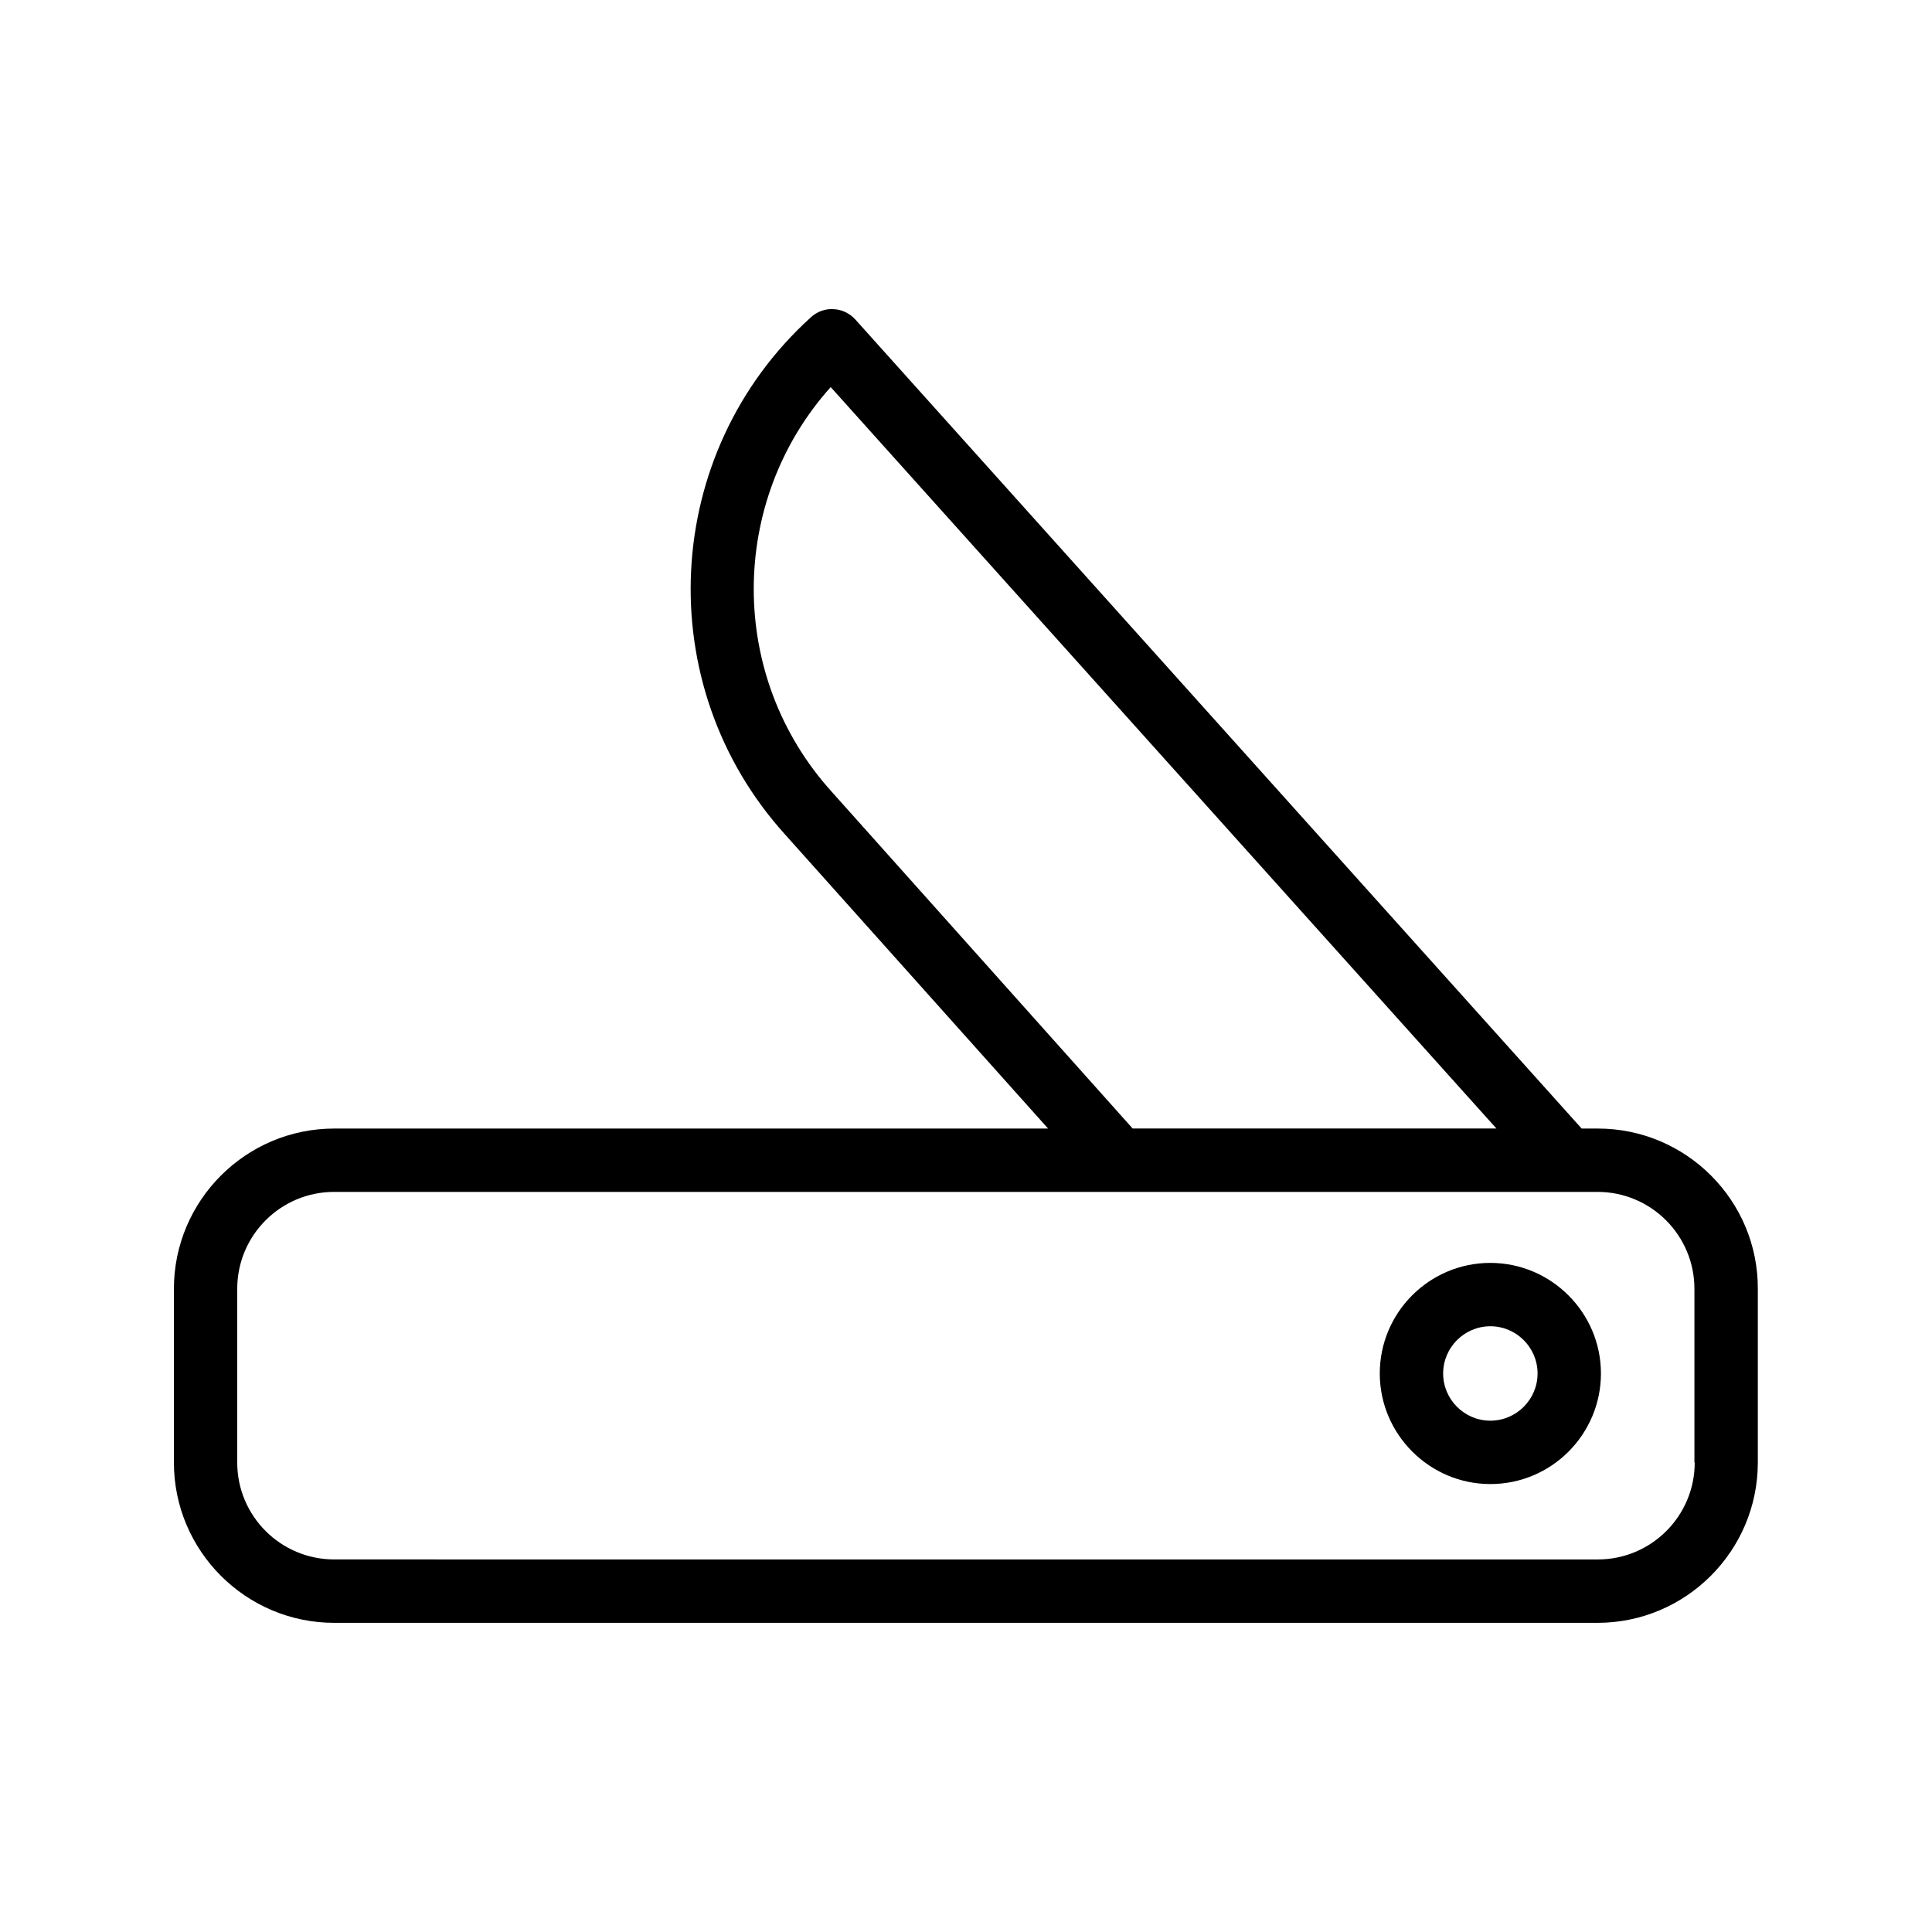 <?xml version="1.0" encoding="UTF-8"?>
<!-- Uploaded to: SVG Repo, www.svgrepo.com, Generator: SVG Repo Mixer Tools -->
<svg fill="#000000" width="800px" height="800px" version="1.1" viewBox="144 144 512 512" xmlns="http://www.w3.org/2000/svg">
 <g>
  <path d="m567.43 443.07h-4.281l-192.45-214.37c-1.512-1.68-3.609-2.688-5.793-2.769-2.184-0.168-4.449 0.672-6.047 2.184-39.633 35.938-42.656 97.402-6.801 137.04l69.695 77.922h-189.18c-23.43 0-42.488 19.062-42.488 42.488v46.016c0 23.426 19.062 42.488 42.488 42.488h334.78c23.426 0 42.488-19.062 42.488-42.488v-46.016c0.082-23.426-18.977-42.488-42.406-42.488zm-202.95-89.176c-27.793-30.648-27.375-77.168-0.336-107.31l176.42 196.48-96.398 0.004zm228.64 177.68c0 14.191-11.504 25.695-25.695 25.695l-334.86-0.004c-14.191 0-25.695-11.504-25.695-25.691v-46.016c0-14.191 11.504-25.695 25.695-25.695h334.78c14.191 0 25.695 11.504 25.695 25.695v46.016z"/>
  <path d="m538.96 478.68c-16.207 0-29.305 13.184-29.305 29.305 0 16.121 13.184 29.305 29.305 29.305 16.207 0 29.305-13.184 29.305-29.305 0-16.121-13.184-29.305-29.305-29.305zm0 41.816c-6.887 0-12.512-5.625-12.512-12.512s5.625-12.512 12.512-12.512c6.887 0 12.512 5.625 12.512 12.512s-5.625 12.512-12.512 12.512z"/>
 </g>
</svg>